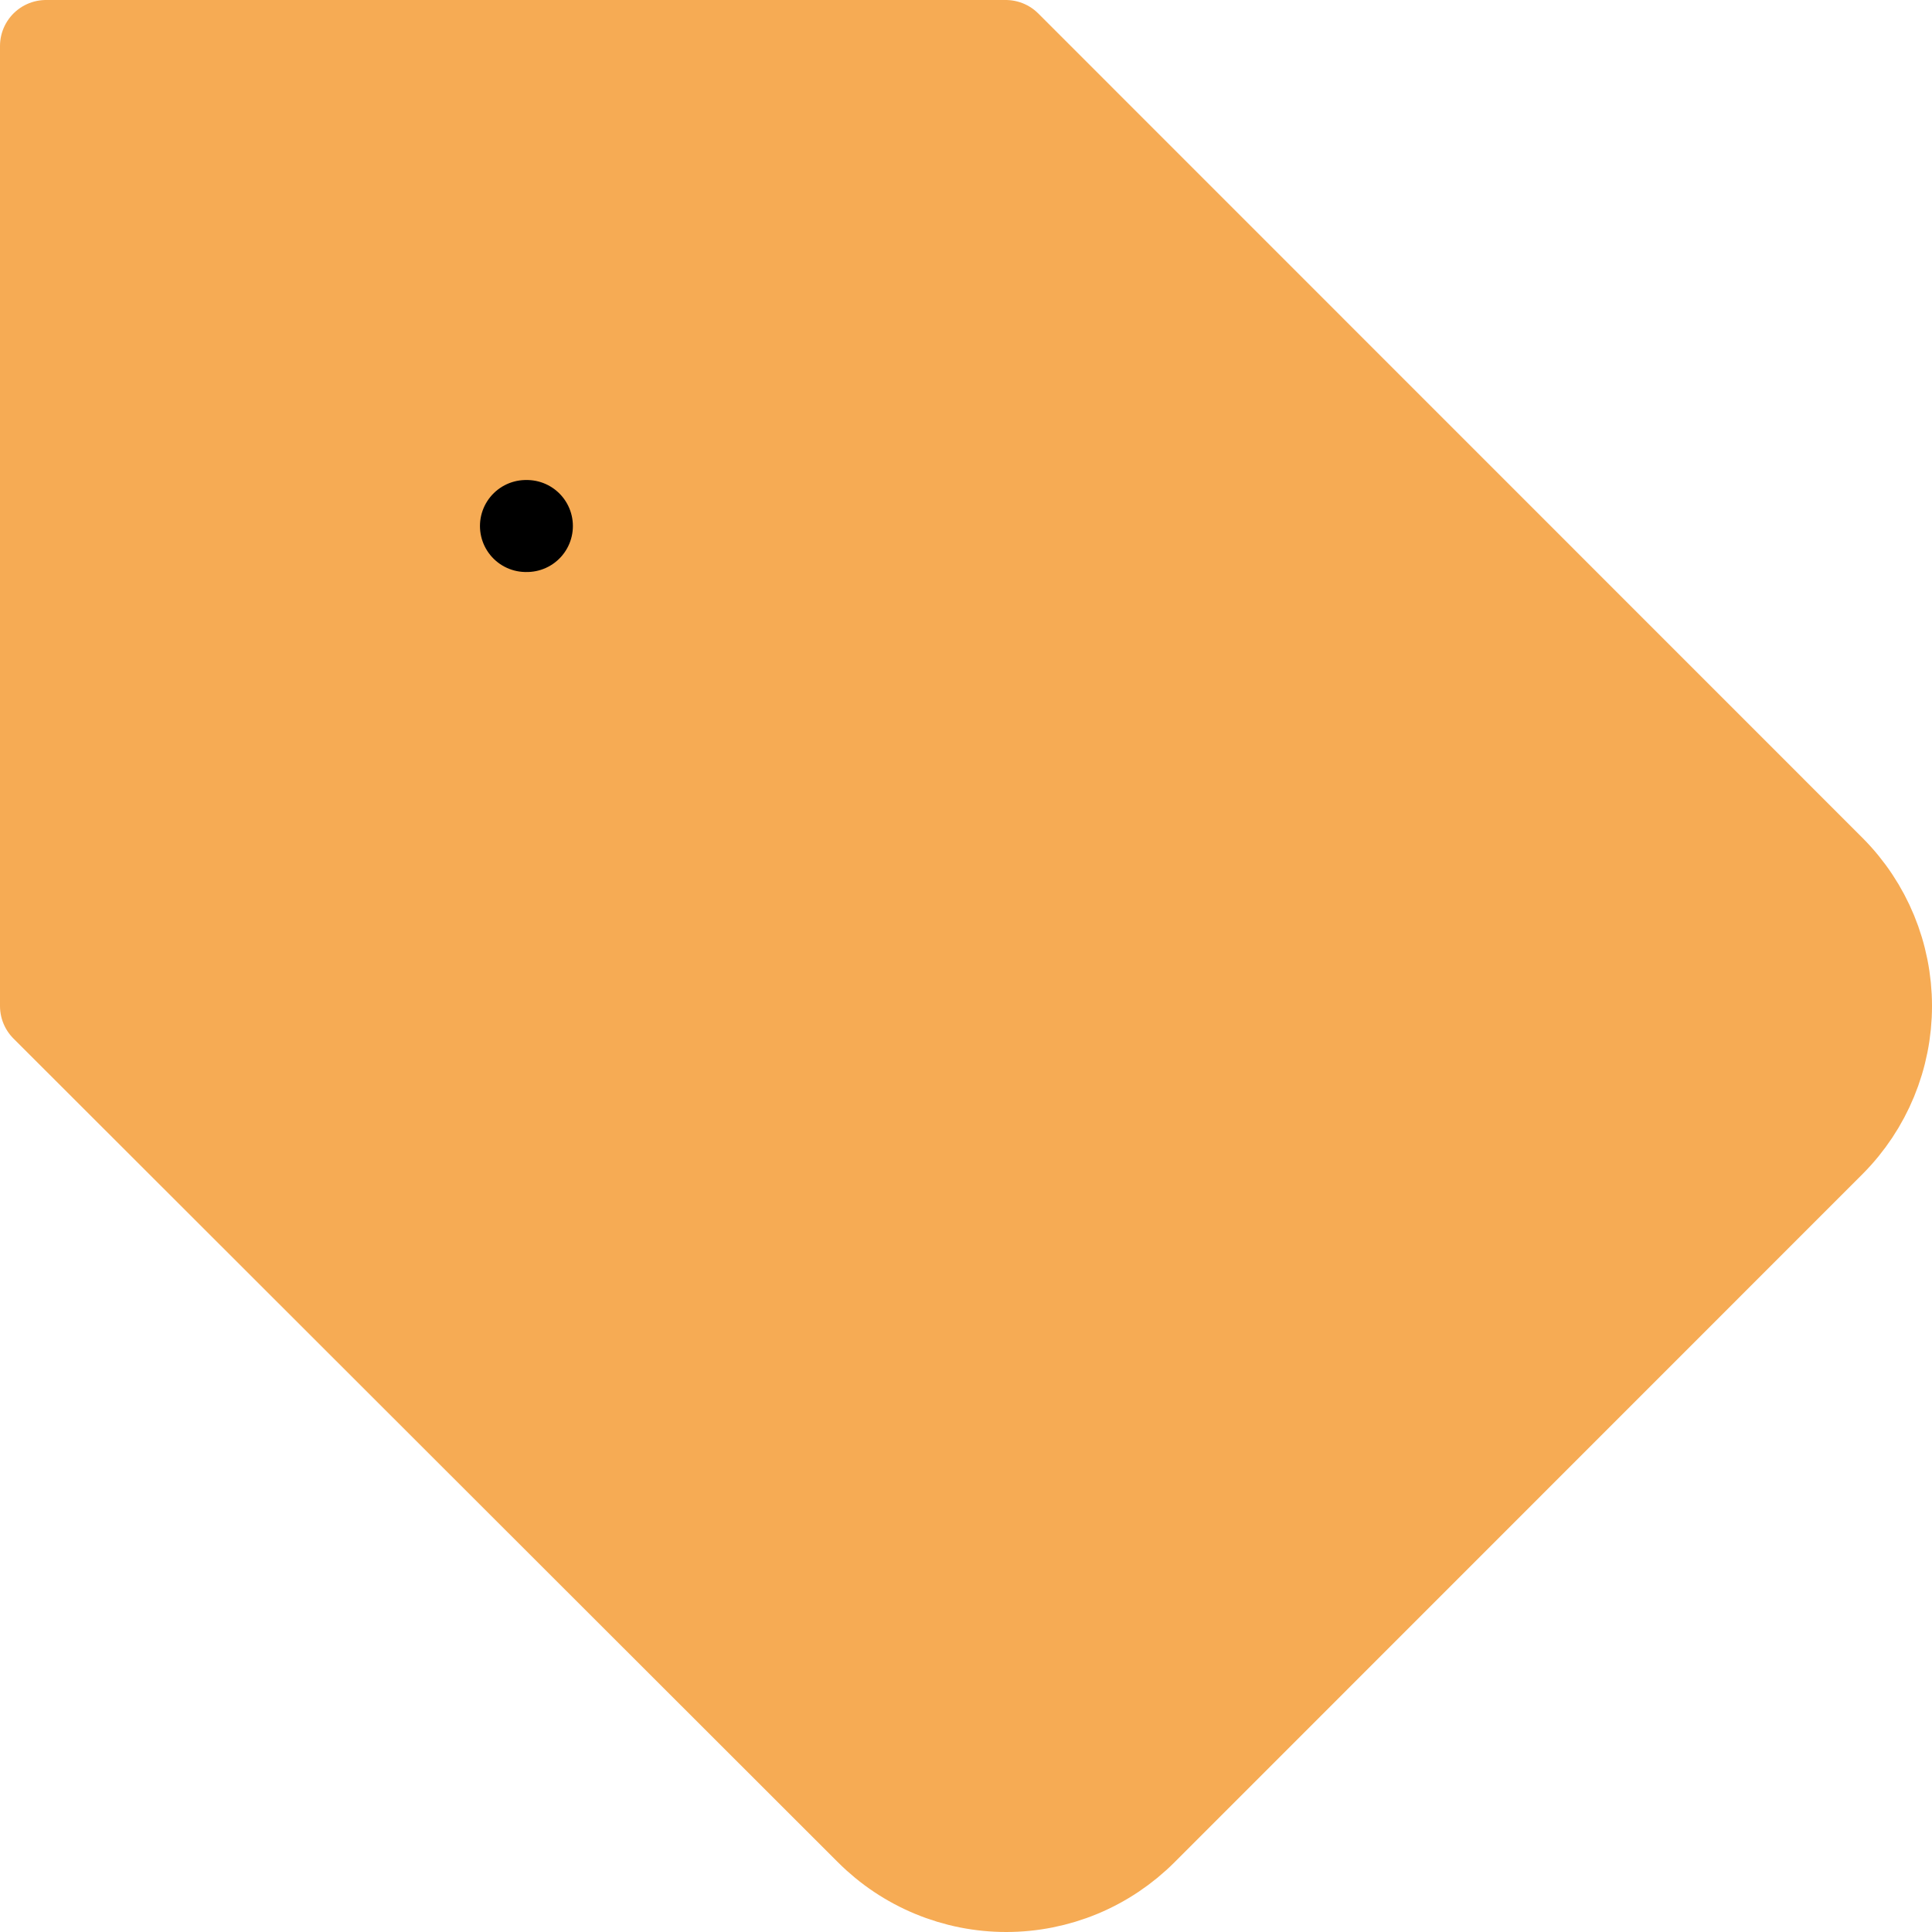 <svg width="42" height="42" viewBox="0 0 42 42" fill="none" xmlns="http://www.w3.org/2000/svg">
<path d="M39.787 24.812L24.827 39.776C24.439 40.164 23.979 40.472 23.473 40.682C22.966 40.892 22.423 41 21.875 41C21.326 41 20.783 40.892 20.277 40.682C19.77 40.472 19.31 40.164 18.922 39.776L1 21.87V1H21.864L39.787 18.927C40.564 19.709 41 20.767 41 21.87C41 22.972 40.564 24.03 39.787 24.812Z" fill="#F6AB54" stroke="#F6AB54" stroke-width="2" stroke-linecap="round" stroke-linejoin="round"/>
<path d="M11.434 11.435H11.454" stroke="black" stroke-width="2" stroke-linecap="round" stroke-linejoin="round"/>
</svg>
